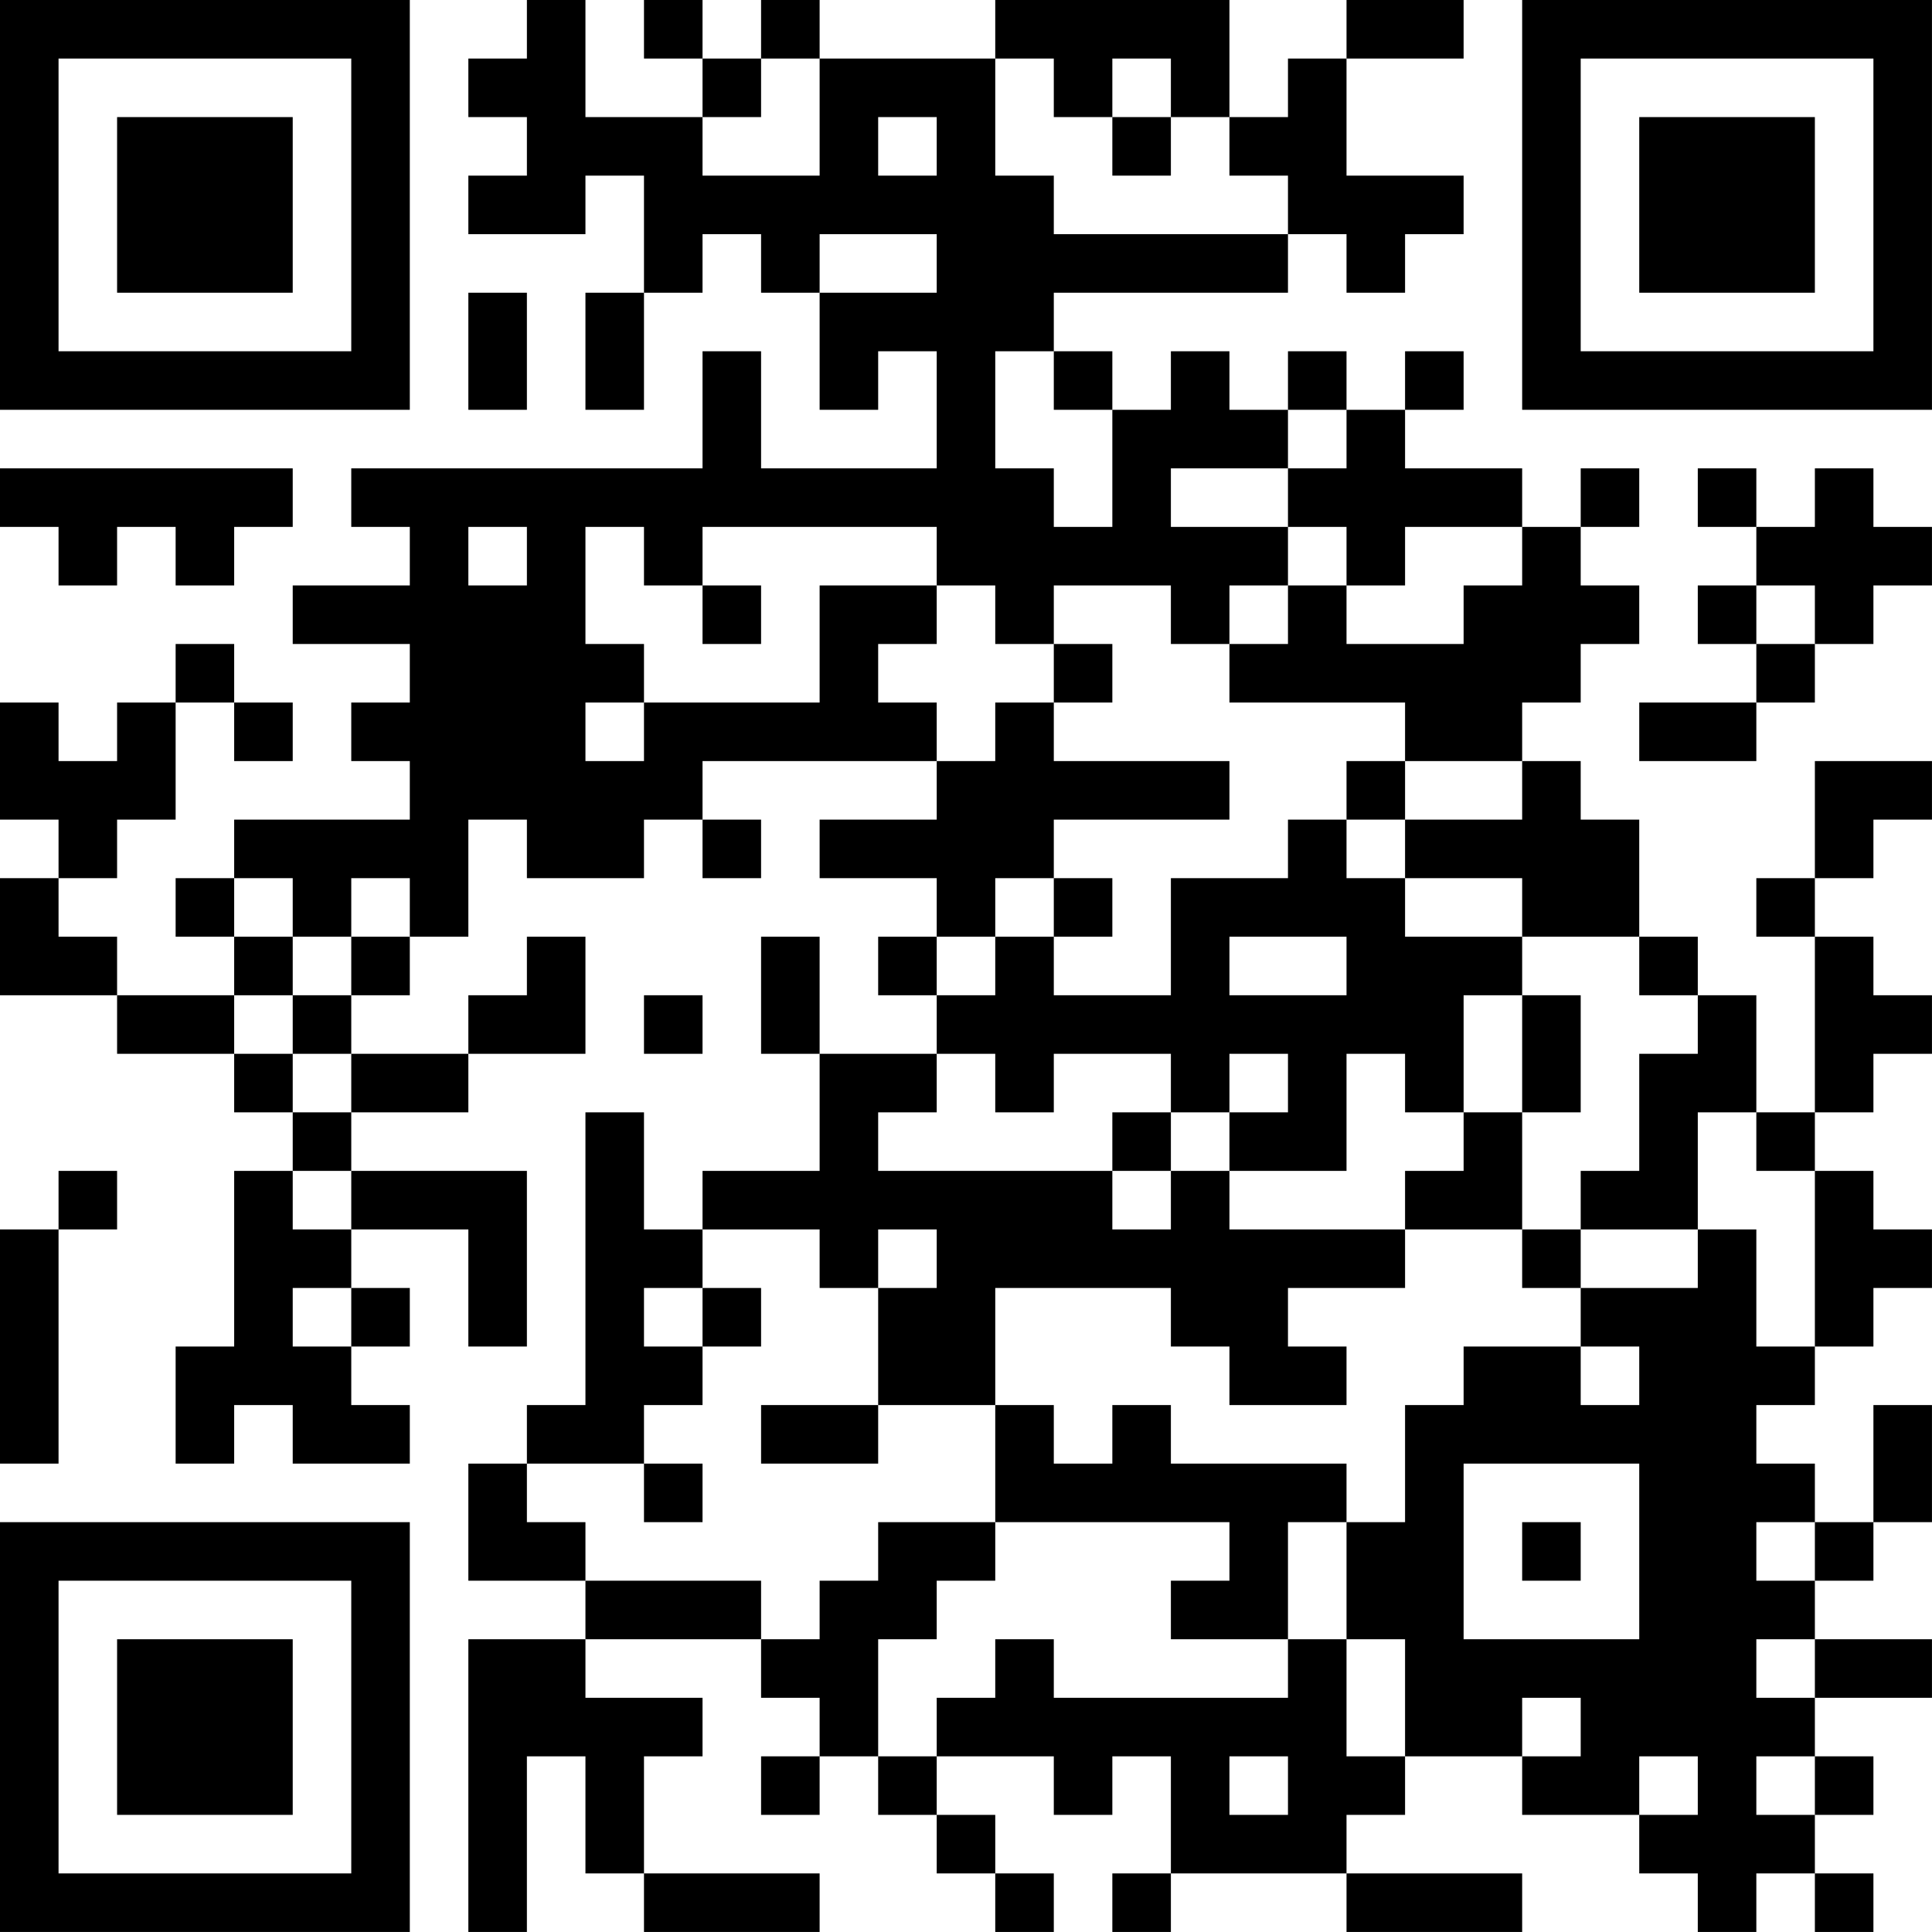 <?xml version="1.0" encoding="UTF-8"?>
<svg xmlns="http://www.w3.org/2000/svg" version="1.1" width="400" height="400" viewBox="0 0 400 400"><rect x="0" y="0" width="400" height="400" fill="#ffffff"/><g transform="scale(12.121)"><g transform="translate(0,0)"><path fill-rule="evenodd" d="M9 0L9 1L8 1L8 2L9 2L9 3L8 3L8 4L10 4L10 3L11 3L11 5L10 5L10 7L11 7L11 5L12 5L12 4L13 4L13 5L14 5L14 7L15 7L15 6L16 6L16 8L13 8L13 6L12 6L12 8L6 8L6 9L7 9L7 10L5 10L5 11L7 11L7 12L6 12L6 13L7 13L7 14L4 14L4 15L3 15L3 16L4 16L4 17L2 17L2 16L1 16L1 15L2 15L2 14L3 14L3 12L4 12L4 13L5 13L5 12L4 12L4 11L3 11L3 12L2 12L2 13L1 13L1 12L0 12L0 14L1 14L1 15L0 15L0 17L2 17L2 18L4 18L4 19L5 19L5 20L4 20L4 23L3 23L3 25L4 25L4 24L5 24L5 25L7 25L7 24L6 24L6 23L7 23L7 22L6 22L6 21L8 21L8 23L9 23L9 20L6 20L6 19L8 19L8 18L10 18L10 16L9 16L9 17L8 17L8 18L6 18L6 17L7 17L7 16L8 16L8 14L9 14L9 15L11 15L11 14L12 14L12 15L13 15L13 14L12 14L12 13L16 13L16 14L14 14L14 15L16 15L16 16L15 16L15 17L16 17L16 18L14 18L14 16L13 16L13 18L14 18L14 20L12 20L12 21L11 21L11 19L10 19L10 24L9 24L9 25L8 25L8 27L10 27L10 28L8 28L8 33L9 33L9 30L10 30L10 32L11 32L11 33L14 33L14 32L11 32L11 30L12 30L12 29L10 29L10 28L13 28L13 29L14 29L14 30L13 30L13 31L14 31L14 30L15 30L15 31L16 31L16 32L17 32L17 33L18 33L18 32L17 32L17 31L16 31L16 30L18 30L18 31L19 31L19 30L20 30L20 32L19 32L19 33L20 33L20 32L23 32L23 33L26 33L26 32L23 32L23 31L24 31L24 30L26 30L26 31L28 31L28 32L29 32L29 33L30 33L30 32L31 32L31 33L32 33L32 32L31 32L31 31L32 31L32 30L31 30L31 29L33 29L33 28L31 28L31 27L32 27L32 26L33 26L33 24L32 24L32 26L31 26L31 25L30 25L30 24L31 24L31 23L32 23L32 22L33 22L33 21L32 21L32 20L31 20L31 19L32 19L32 18L33 18L33 17L32 17L32 16L31 16L31 15L32 15L32 14L33 14L33 13L31 13L31 15L30 15L30 16L31 16L31 19L30 19L30 17L29 17L29 16L28 16L28 14L27 14L27 13L26 13L26 12L27 12L27 11L28 11L28 10L27 10L27 9L28 9L28 8L27 8L27 9L26 9L26 8L24 8L24 7L25 7L25 6L24 6L24 7L23 7L23 6L22 6L22 7L21 7L21 6L20 6L20 7L19 7L19 6L18 6L18 5L22 5L22 4L23 4L23 5L24 5L24 4L25 4L25 3L23 3L23 1L25 1L25 0L23 0L23 1L22 1L22 2L21 2L21 0L17 0L17 1L14 1L14 0L13 0L13 1L12 1L12 0L11 0L11 1L12 1L12 2L10 2L10 0ZM13 1L13 2L12 2L12 3L14 3L14 1ZM17 1L17 3L18 3L18 4L22 4L22 3L21 3L21 2L20 2L20 1L19 1L19 2L18 2L18 1ZM15 2L15 3L16 3L16 2ZM19 2L19 3L20 3L20 2ZM14 4L14 5L16 5L16 4ZM8 5L8 7L9 7L9 5ZM17 6L17 8L18 8L18 9L19 9L19 7L18 7L18 6ZM22 7L22 8L20 8L20 9L22 9L22 10L21 10L21 11L20 11L20 10L18 10L18 11L17 11L17 10L16 10L16 9L12 9L12 10L11 10L11 9L10 9L10 11L11 11L11 12L10 12L10 13L11 13L11 12L14 12L14 10L16 10L16 11L15 11L15 12L16 12L16 13L17 13L17 12L18 12L18 13L21 13L21 14L18 14L18 15L17 15L17 16L16 16L16 17L17 17L17 16L18 16L18 17L20 17L20 15L22 15L22 14L23 14L23 15L24 15L24 16L26 16L26 17L25 17L25 19L24 19L24 18L23 18L23 20L21 20L21 19L22 19L22 18L21 18L21 19L20 19L20 18L18 18L18 19L17 19L17 18L16 18L16 19L15 19L15 20L19 20L19 21L20 21L20 20L21 20L21 21L24 21L24 22L22 22L22 23L23 23L23 24L21 24L21 23L20 23L20 22L17 22L17 24L15 24L15 22L16 22L16 21L15 21L15 22L14 22L14 21L12 21L12 22L11 22L11 23L12 23L12 24L11 24L11 25L9 25L9 26L10 26L10 27L13 27L13 28L14 28L14 27L15 27L15 26L17 26L17 27L16 27L16 28L15 28L15 30L16 30L16 29L17 29L17 28L18 28L18 29L22 29L22 28L23 28L23 30L24 30L24 28L23 28L23 26L24 26L24 24L25 24L25 23L27 23L27 24L28 24L28 23L27 23L27 22L29 22L29 21L30 21L30 23L31 23L31 20L30 20L30 19L29 19L29 21L27 21L27 20L28 20L28 18L29 18L29 17L28 17L28 16L26 16L26 15L24 15L24 14L26 14L26 13L24 13L24 12L21 12L21 11L22 11L22 10L23 10L23 11L25 11L25 10L26 10L26 9L24 9L24 10L23 10L23 9L22 9L22 8L23 8L23 7ZM0 8L0 9L1 9L1 10L2 10L2 9L3 9L3 10L4 10L4 9L5 9L5 8ZM29 8L29 9L30 9L30 10L29 10L29 11L30 11L30 12L28 12L28 13L30 13L30 12L31 12L31 11L32 11L32 10L33 10L33 9L32 9L32 8L31 8L31 9L30 9L30 8ZM8 9L8 10L9 10L9 9ZM12 10L12 11L13 11L13 10ZM30 10L30 11L31 11L31 10ZM18 11L18 12L19 12L19 11ZM23 13L23 14L24 14L24 13ZM4 15L4 16L5 16L5 17L4 17L4 18L5 18L5 19L6 19L6 18L5 18L5 17L6 17L6 16L7 16L7 15L6 15L6 16L5 16L5 15ZM18 15L18 16L19 16L19 15ZM21 16L21 17L23 17L23 16ZM11 17L11 18L12 18L12 17ZM26 17L26 19L25 19L25 20L24 20L24 21L26 21L26 22L27 22L27 21L26 21L26 19L27 19L27 17ZM19 19L19 20L20 20L20 19ZM1 20L1 21L0 21L0 25L1 25L1 21L2 21L2 20ZM5 20L5 21L6 21L6 20ZM5 22L5 23L6 23L6 22ZM12 22L12 23L13 23L13 22ZM13 24L13 25L15 25L15 24ZM17 24L17 26L21 26L21 27L20 27L20 28L22 28L22 26L23 26L23 25L20 25L20 24L19 24L19 25L18 25L18 24ZM11 25L11 26L12 26L12 25ZM25 25L25 28L28 28L28 25ZM26 26L26 27L27 27L27 26ZM30 26L30 27L31 27L31 26ZM30 28L30 29L31 29L31 28ZM26 29L26 30L27 30L27 29ZM21 30L21 31L22 31L22 30ZM28 30L28 31L29 31L29 30ZM30 30L30 31L31 31L31 30ZM0 0L0 7L7 7L7 0ZM1 1L1 6L6 6L6 1ZM2 2L2 5L5 5L5 2ZM26 0L26 7L33 7L33 0ZM27 1L27 6L32 6L32 1ZM28 2L28 5L31 5L31 2ZM0 26L0 33L7 33L7 26ZM1 27L1 32L6 32L6 27ZM2 28L2 31L5 31L5 28Z" fill="#000000"/></g></g></svg>

